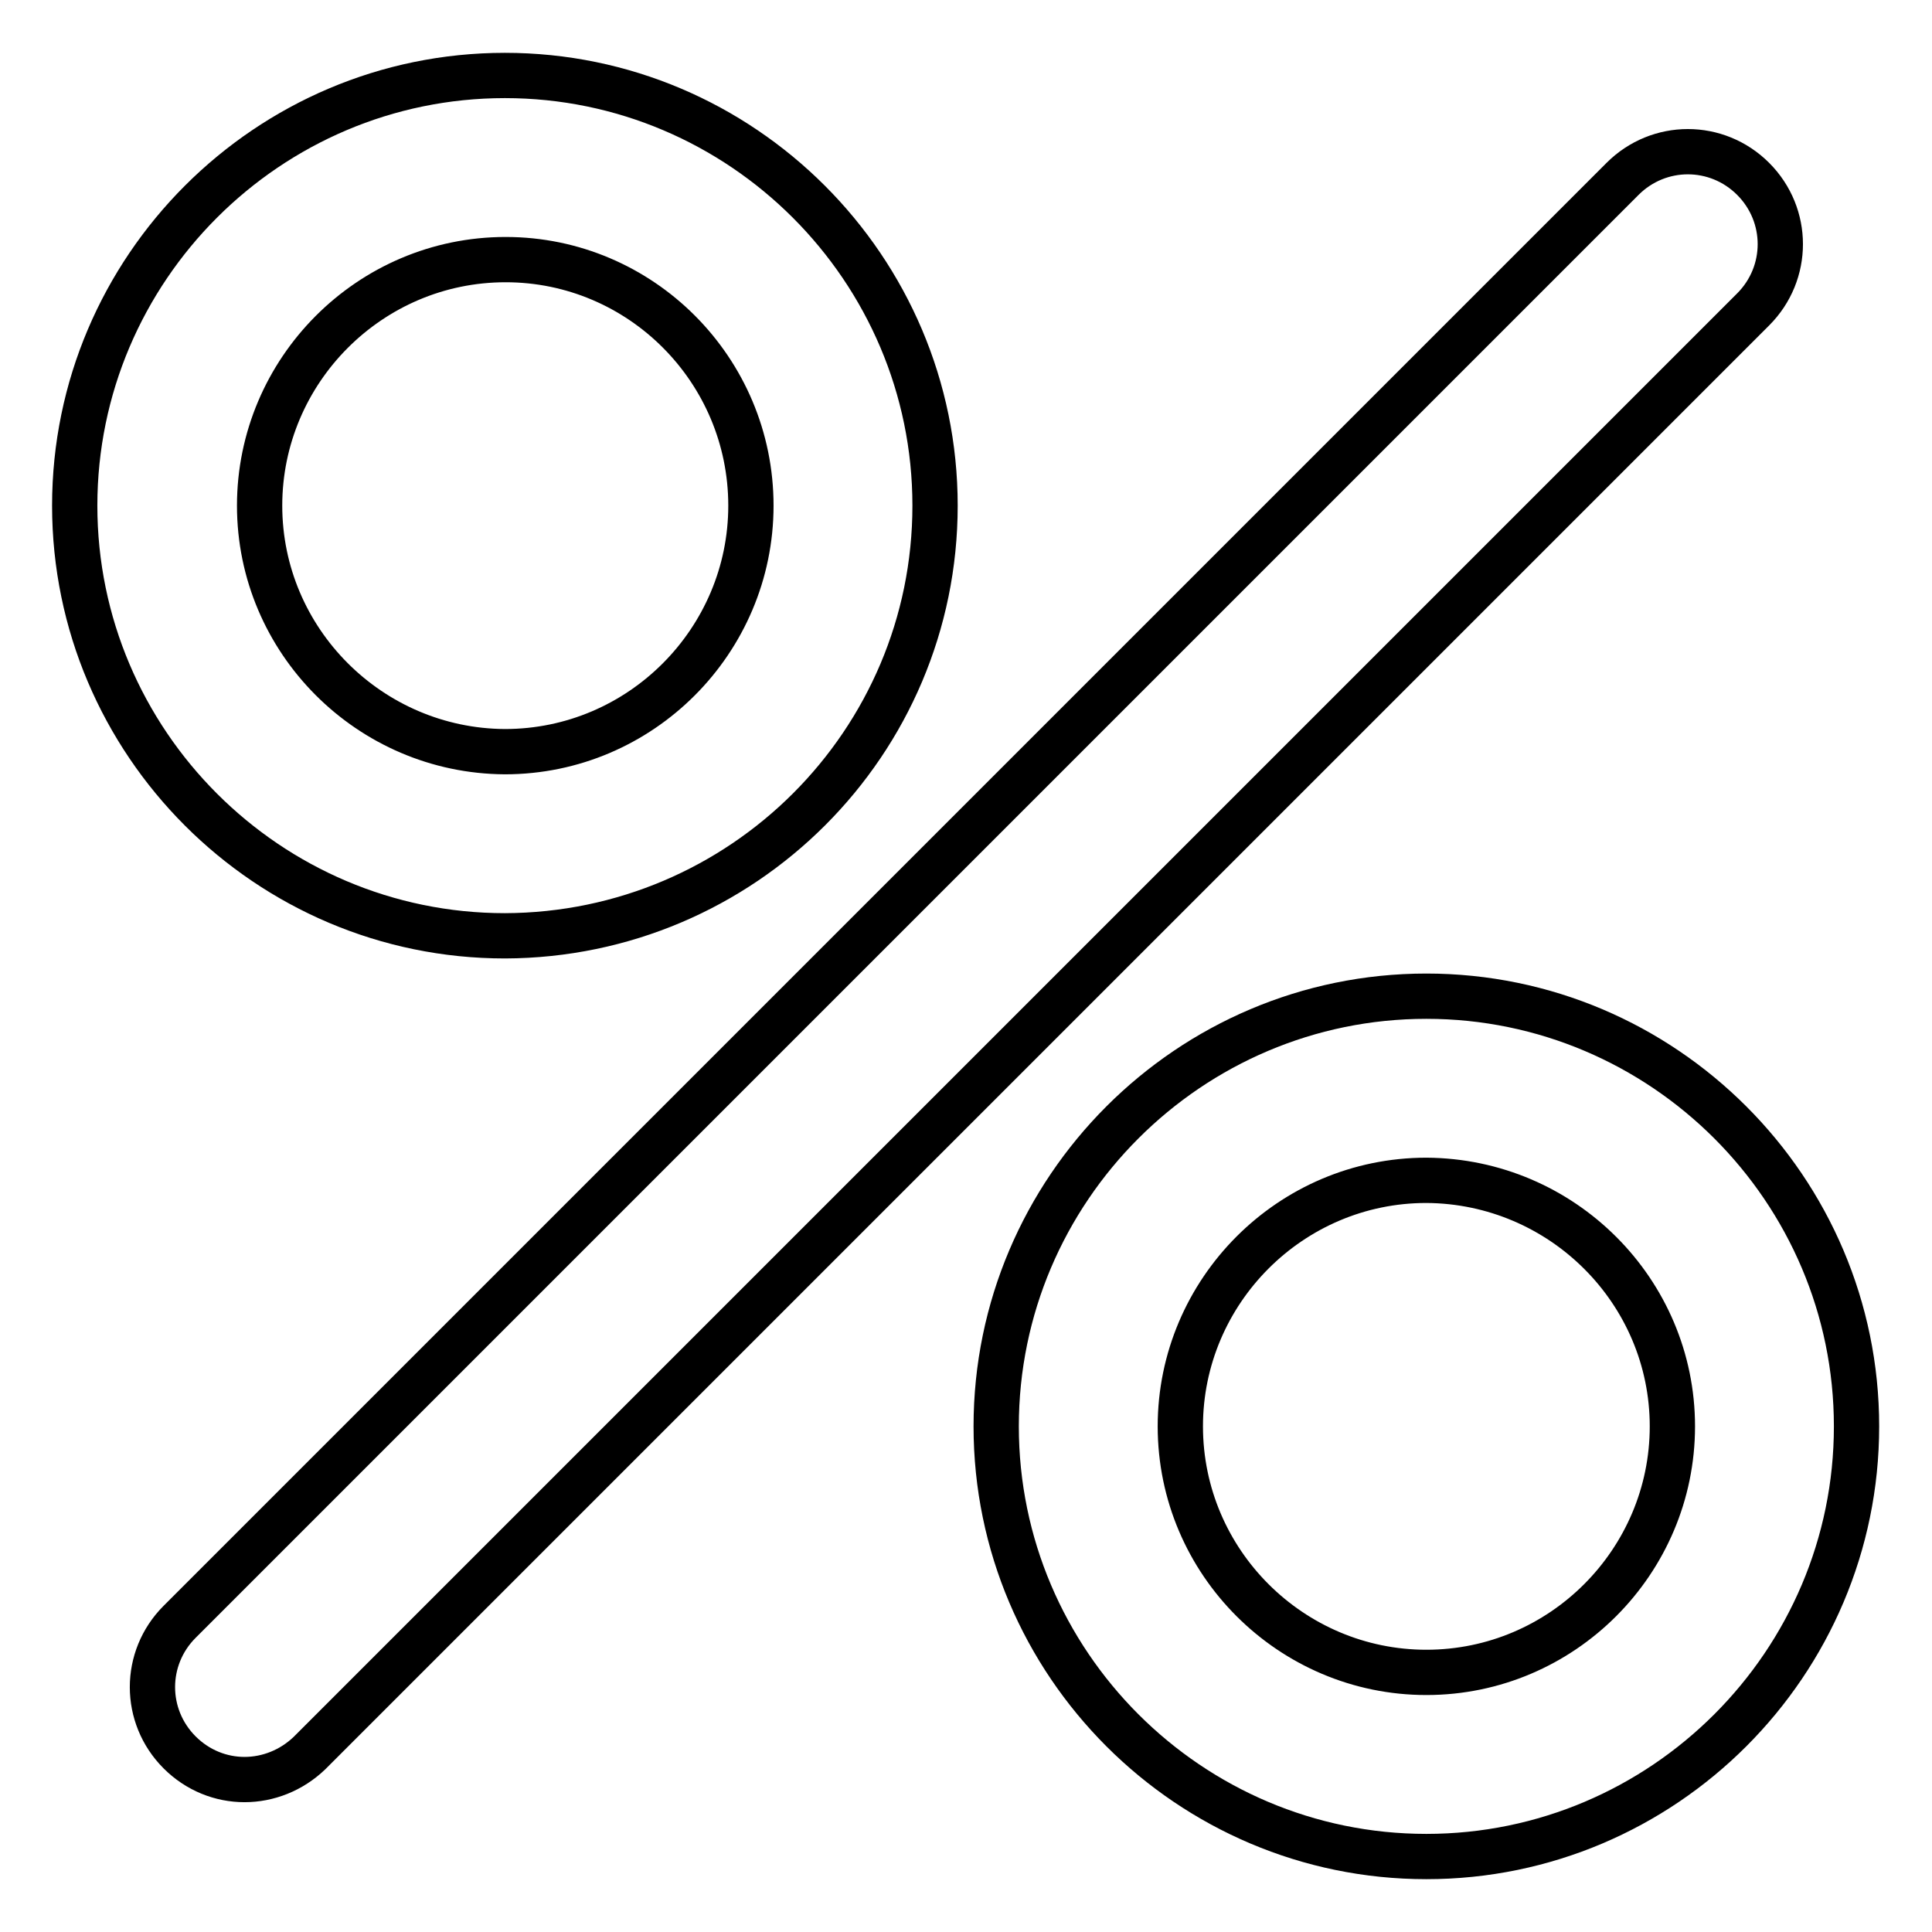 <?xml version="1.0" encoding="utf-8"?>
<!-- Svg Vector Icons : http://www.onlinewebfonts.com/icon -->
<!DOCTYPE svg PUBLIC "-//W3C//DTD SVG 1.1//EN" "http://www.w3.org/Graphics/SVG/1.1/DTD/svg11.dtd">
<svg version="1.1" xmlns="http://www.w3.org/2000/svg" xmlns:xlink="http://www.w3.org/1999/xlink" x="0px" y="0px" viewBox="0 0 256 256" enable-background="new 0 0 256 256" xml:space="preserve">
<g> <path stroke-width="6" fill-opacity="0" stroke="#000000"  d="M32.4,235.8c-3.1,0-6.2-1.2-8.6-3.6c-4.8-4.8-4.8-12.5,0-17.3L215,23.7c4.8-4.8,12.5-4.8,17.3,0 c4.8,4.8,4.8,12.5,0,17.3L41,232.3C38.6,234.6,35.5,235.8,32.4,235.8z M246,189c0-31.4-25.6-57-57-57c-31.4,0-57,25.6-57,57 c0,31.4,25.6,57,57,57C220.4,246,246,220.4,246,189z M221.6,189c0,17.9-14.6,32.6-32.6,32.6c-17.9,0-32.6-14.6-32.6-32.6 c0-17.9,14.6-32.6,32.6-32.6C207,156.5,221.6,171.1,221.6,189z M123.9,67c0-31.4-25.6-57-57-57c-31.4,0-57,25.6-57,57 c0,31.4,25.6,57,57,57C98.4,123.9,123.9,98.4,123.9,67z M99.5,67c0,17.9-14.6,32.6-32.6,32.6C49,99.5,34.4,84.9,34.4,67 S49,34.4,67,34.4C84.9,34.4,99.5,49,99.5,67z"/></g>
</svg>